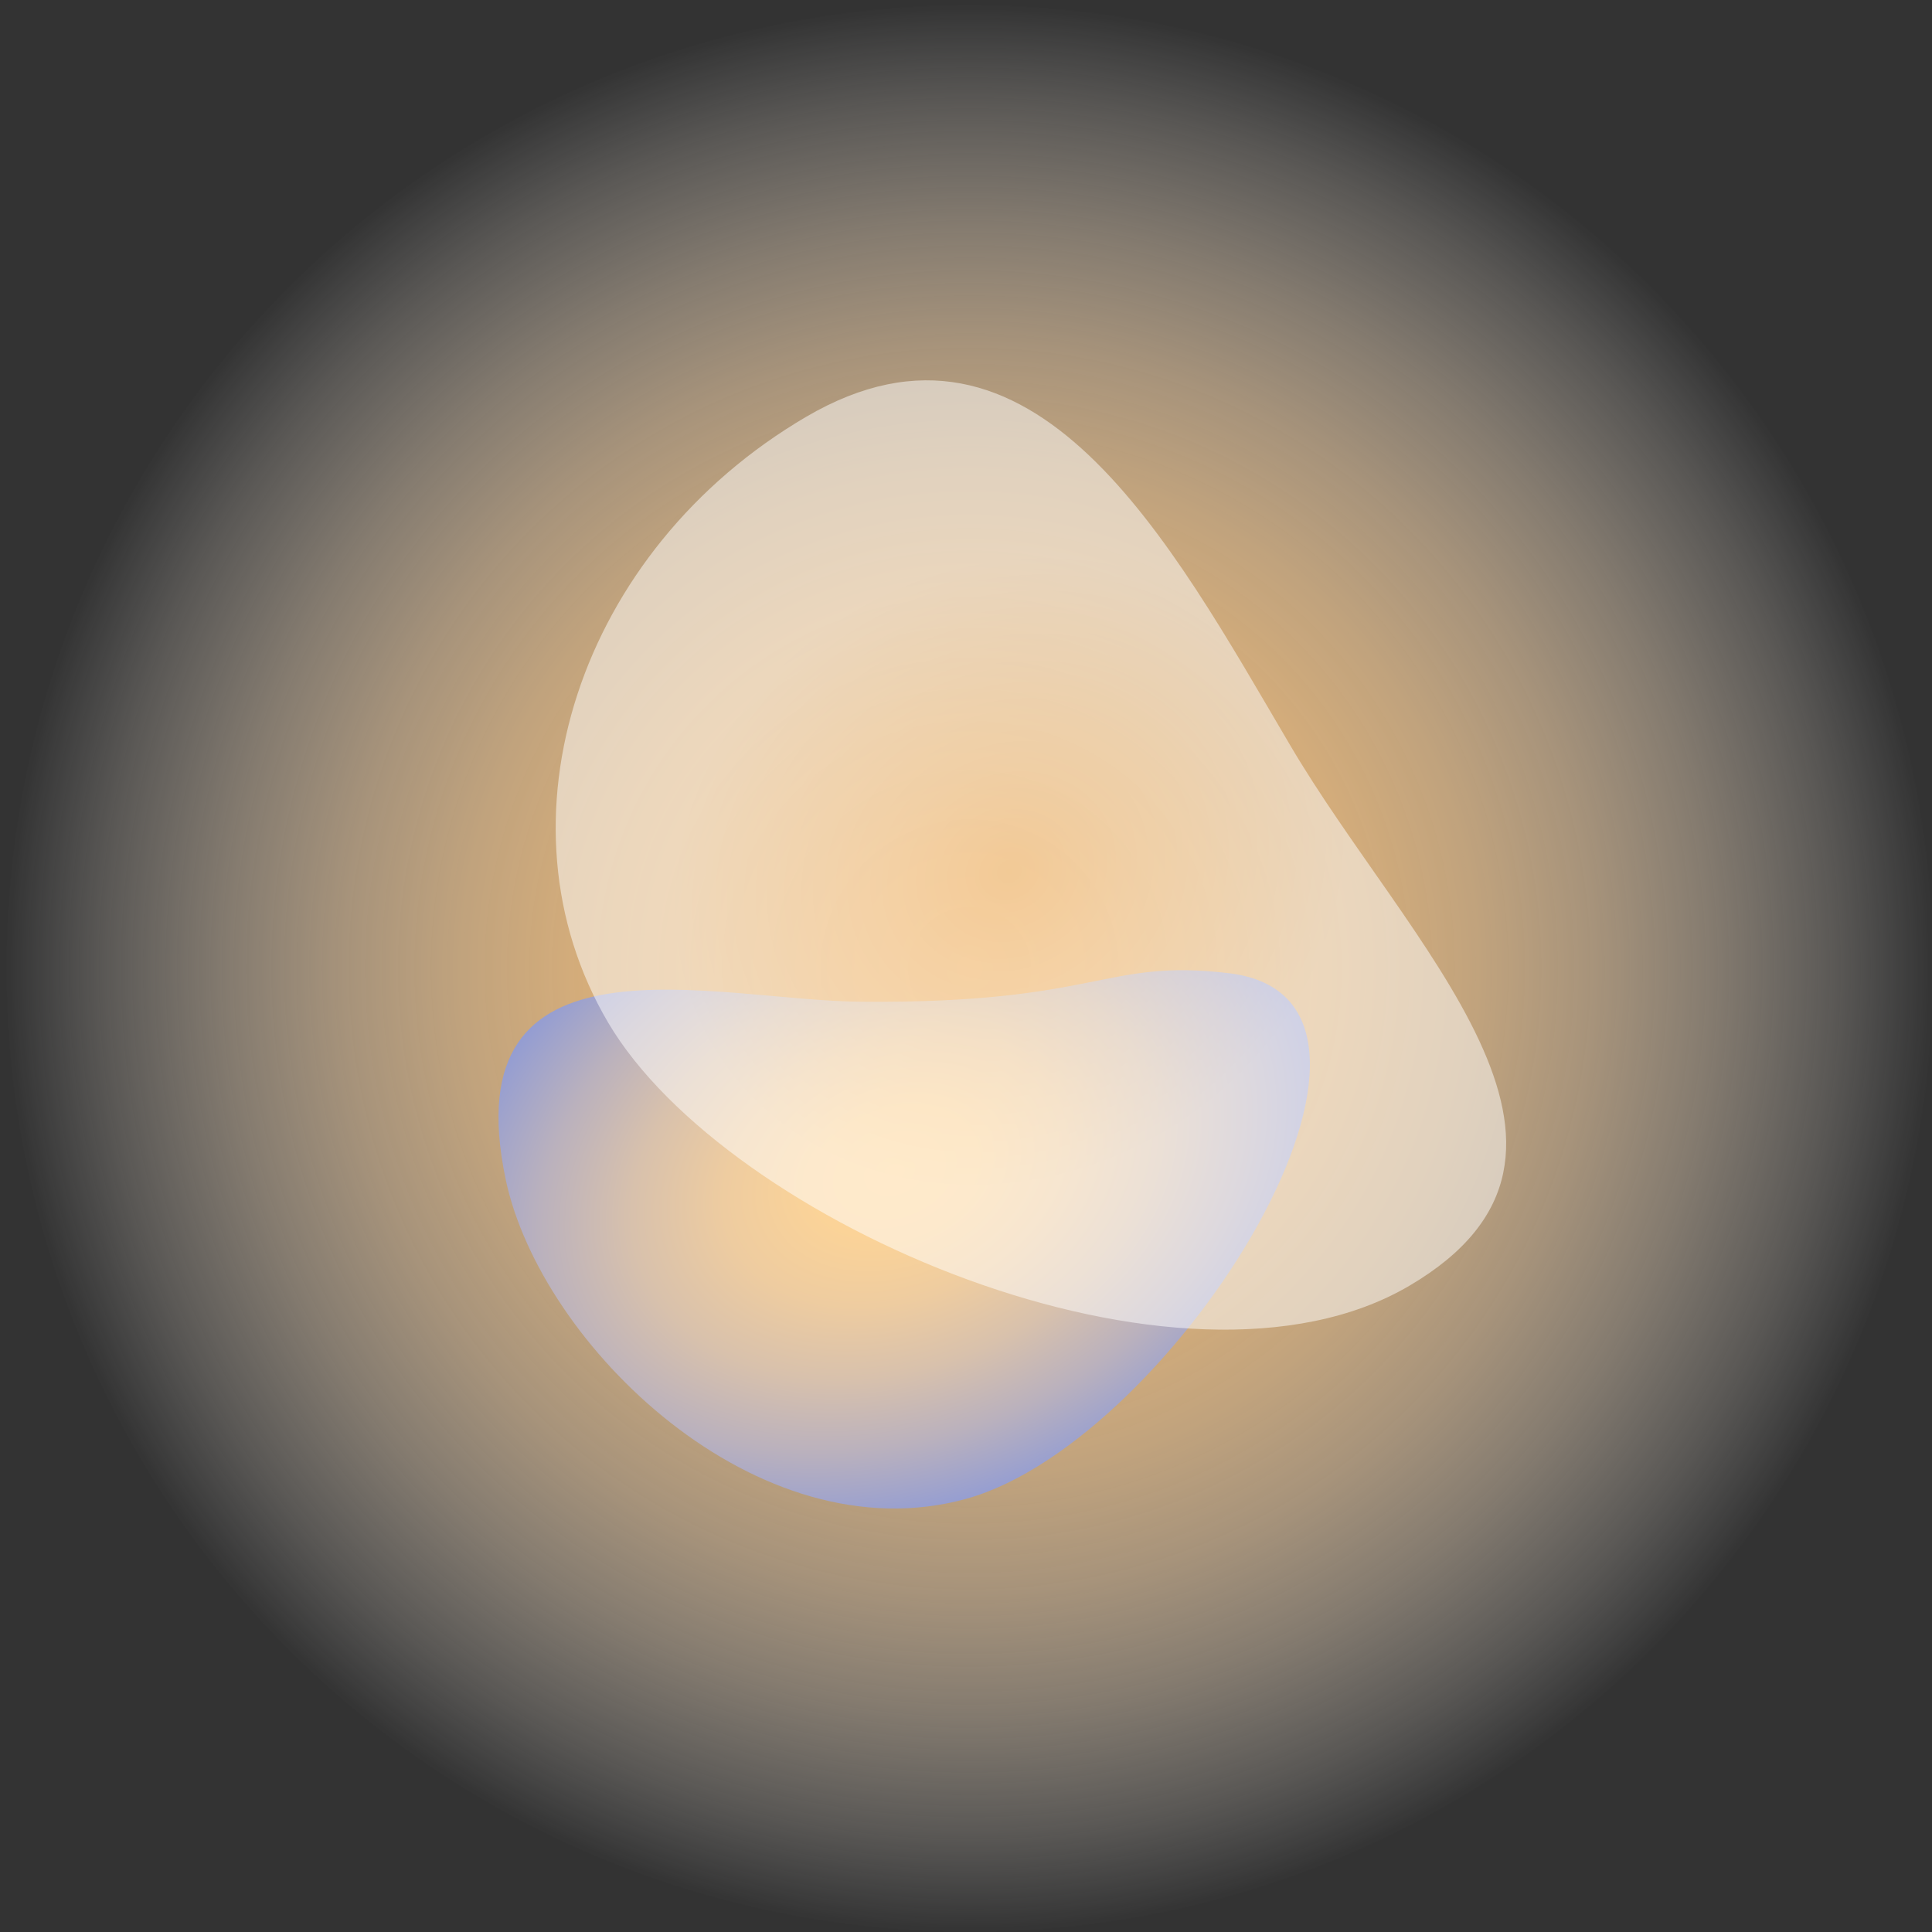 <?xml version="1.0" encoding="utf-8"?>
<!-- Generator: Adobe Illustrator 26.2.1, SVG Export Plug-In . SVG Version: 6.00 Build 0)  -->
<svg version="1.1" id="Layer_1" xmlns="http://www.w3.org/2000/svg" xmlns:xlink="http://www.w3.org/1999/xlink" x="0px" y="0px"
	 viewBox="0 0 400 400" style="enable-background:new 0 0 400 400;" xml:space="preserve">
<rect x="0" y="0" width="400" height="400" fill="#333333" stroke="none"/>
<style type="text/css">
	.st0{fill:url(#SVGID_1_);}
	.st1{fill:url(#SVGID_00000178897651958568238660000013470108716412626086_);}
	.st2{opacity:0.5;fill:url(#SVGID_00000105400754556325670240000006810269179497393085_);enable-background:new    ;}
</style>
<g>
	<g id="a">
		
			<radialGradient id="SVGID_1_" cx="200.76" cy="197.395" r="199.95" gradientTransform="matrix(1 0 0 -1 0 397.906)" gradientUnits="userSpaceOnUse">
			<stop  offset="0" style="stop-color:#F1B972"/>
			<stop  offset="0.13" style="stop-color:#F1BA74;stop-opacity:0.98"/>
			<stop  offset="0.26" style="stop-color:#F1BD7B;stop-opacity:0.93"/>
			<stop  offset="0.39" style="stop-color:#F3C386;stop-opacity:0.85"/>
			<stop  offset="0.52" style="stop-color:#F4CB97;stop-opacity:0.74"/>
			<stop  offset="0.65" style="stop-color:#F6D5AC;stop-opacity:0.59"/>
			<stop  offset="0.77" style="stop-color:#F9E2C5;stop-opacity:0.41"/>
			<stop  offset="0.9" style="stop-color:#FCF1E3;stop-opacity:0.19"/>
			<stop  offset="1" style="stop-color:#FFFFFF;stop-opacity:0"/>
		</radialGradient>
		<circle class="st0" cx="200.8" cy="200.5" r="199.5"/>
		
			<radialGradient id="SVGID_00000097462686104669530330000015043842153714796975_" cx="128.769" cy="11.061" r="75.88" gradientTransform="matrix(0.352 0.936 1.291 -0.486 125.641 127.439)" gradientUnits="userSpaceOnUse">
			<stop  offset="0" style="stop-color:#FFD596"/>
			<stop  offset="0.168" style="stop-color:#FBD398"/>
			<stop  offset="0.348" style="stop-color:#EECCA0"/>
			<stop  offset="0.535" style="stop-color:#D8C1AC"/>
			<stop  offset="0.726" style="stop-color:#BAB1BD"/>
			<stop  offset="0.918" style="stop-color:#949DD2"/>
			<stop  offset="1" style="stop-color:#8193DD"/>
		</radialGradient>
		<path style="fill:url(#SVGID_00000097462686104669530330000015043842153714796975_);" d="M200.1,310.3
			c-43.3,12-88.2-31.9-95.4-66.1c-11.2-53.3,43.3-37,73.6-36.8c49.5,0.4,50.2-9,76.2-5.9C299.7,207,243.5,298.2,200.1,310.3
			L200.1,310.3z"/>
		
			<radialGradient id="SVGID_00000068646037476438445840000003662943739109350573_" cx="234.166" cy="99.713" r="106.178" gradientTransform="matrix(0.96 -0.242 -0.154 -0.879 -0.484 324.746)" gradientUnits="userSpaceOnUse">
			<stop  offset="0" style="stop-color:#FFFFFF;stop-opacity:0.5"/>
			<stop  offset="0.23" style="stop-color:#FFFFFF;stop-opacity:0.7"/>
			<stop  offset="0.67" style="stop-color:#FFFFFF"/>
			<stop  offset="1" style="stop-color:#FFFFFF"/>
		</radialGradient>
		<path style="opacity:0.5;fill:url(#SVGID_00000068646037476438445840000003662943739109350573_);enable-background:new    ;" d="
			M267,154.1c24.4,41.6,71.9,84.4,24.8,112.1c-47.1,27.7-141.4-12.9-165.9-54.5s-6.1-97.8,41-125.4S242.5,112.5,267,154.1L267,154.1
			z"/>
	</g>
</g>
</svg>

